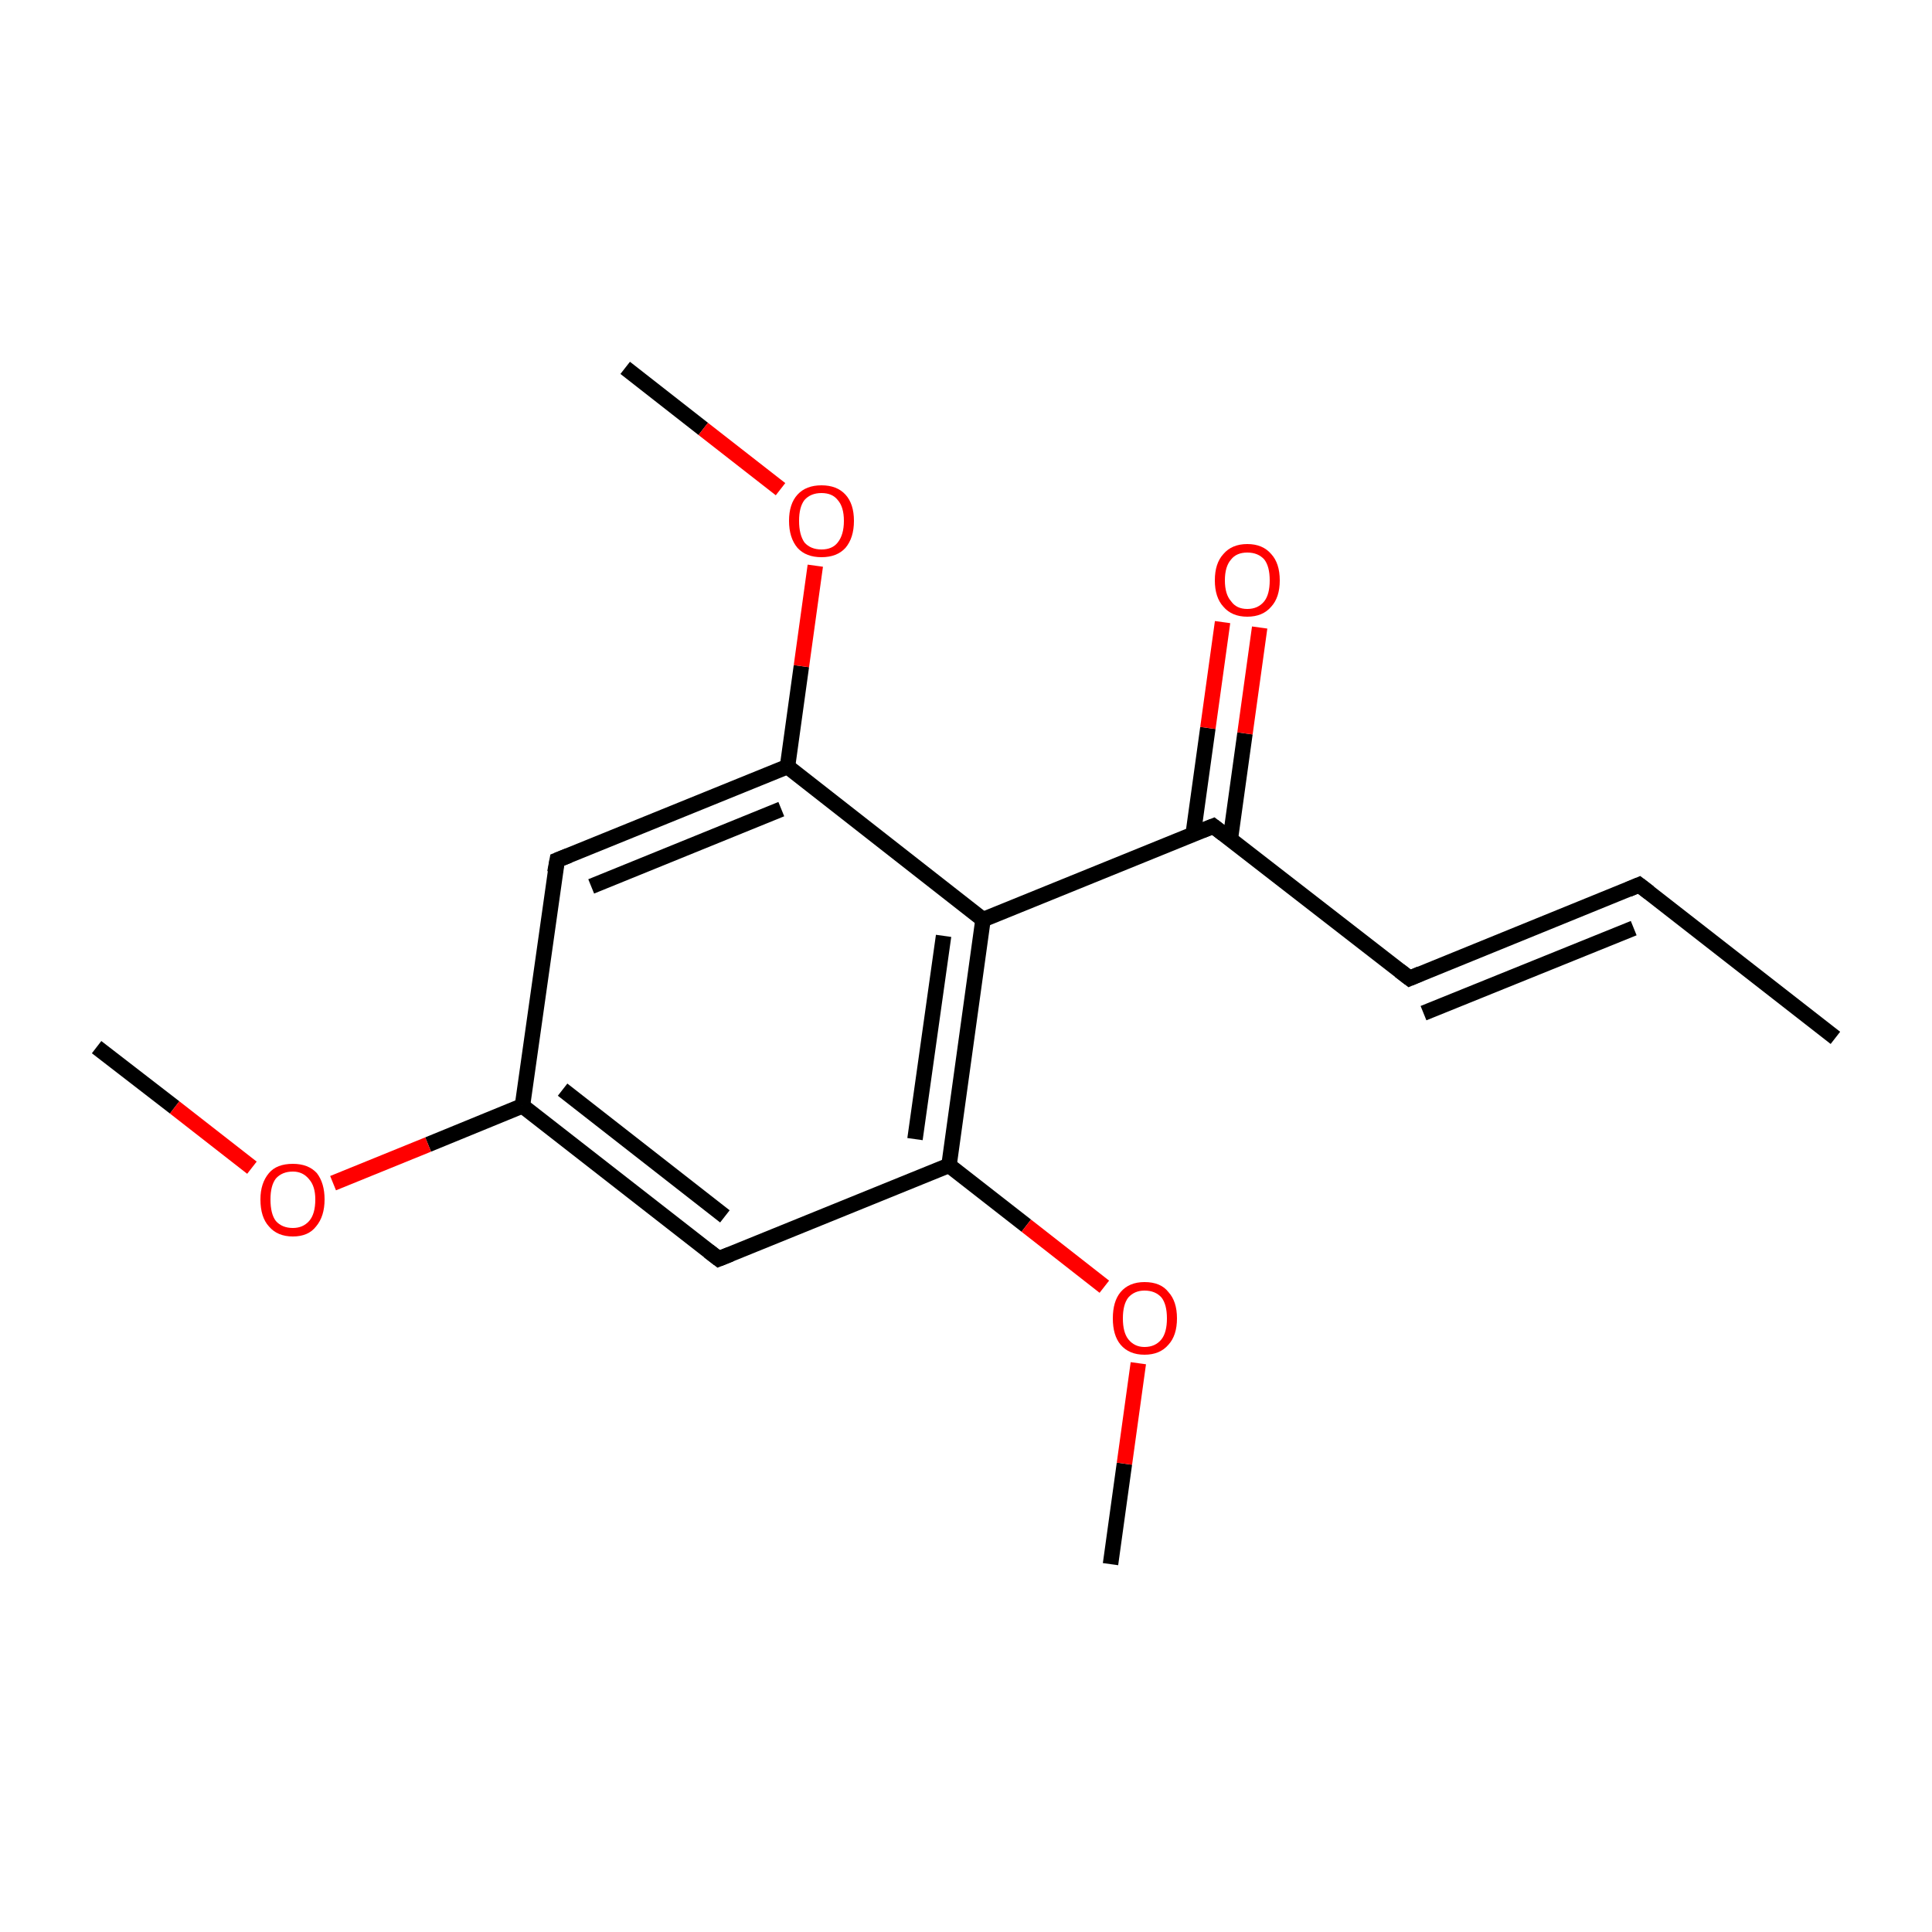 <?xml version='1.0' encoding='iso-8859-1'?>
<svg version='1.1' baseProfile='full'
              xmlns='http://www.w3.org/2000/svg'
                      xmlns:rdkit='http://www.rdkit.org/xml'
                      xmlns:xlink='http://www.w3.org/1999/xlink'
                  xml:space='preserve'
width='250px' height='250px' viewBox='0 0 250 250'>
<!-- END OF HEADER -->
<rect style='opacity:1.0;fill:#FFFFFF;stroke:none' width='250.0' height='250.0' x='0.0' y='0.0'> </rect>
<path class='bond-0 atom-0 atom-4' d='M 237.5,134.3 L 212.1,114.5' style='fill:none;fill-rule:evenodd;stroke:#000000;stroke-width:2.0px;stroke-linecap:butt;stroke-linejoin:miter;stroke-opacity:1' />
<path class='bond-1 atom-1 atom-14' d='M 12.5,135.5 L 22.6,143.3' style='fill:none;fill-rule:evenodd;stroke:#000000;stroke-width:2.0px;stroke-linecap:butt;stroke-linejoin:miter;stroke-opacity:1' />
<path class='bond-1 atom-1 atom-14' d='M 22.6,143.3 L 32.6,151.1' style='fill:none;fill-rule:evenodd;stroke:#FF0000;stroke-width:2.0px;stroke-linecap:butt;stroke-linejoin:miter;stroke-opacity:1' />
<path class='bond-2 atom-2 atom-15' d='M 143.7,202.4 L 145.5,189.4' style='fill:none;fill-rule:evenodd;stroke:#000000;stroke-width:2.0px;stroke-linecap:butt;stroke-linejoin:miter;stroke-opacity:1' />
<path class='bond-2 atom-2 atom-15' d='M 145.5,189.4 L 147.3,176.4' style='fill:none;fill-rule:evenodd;stroke:#FF0000;stroke-width:2.0px;stroke-linecap:butt;stroke-linejoin:miter;stroke-opacity:1' />
<path class='bond-3 atom-3 atom-16' d='M 80.9,47.6 L 91.0,55.5' style='fill:none;fill-rule:evenodd;stroke:#000000;stroke-width:2.0px;stroke-linecap:butt;stroke-linejoin:miter;stroke-opacity:1' />
<path class='bond-3 atom-3 atom-16' d='M 91.0,55.5 L 101.0,63.3' style='fill:none;fill-rule:evenodd;stroke:#FF0000;stroke-width:2.0px;stroke-linecap:butt;stroke-linejoin:miter;stroke-opacity:1' />
<path class='bond-4 atom-4 atom-5' d='M 212.1,114.5 L 182.4,126.6' style='fill:none;fill-rule:evenodd;stroke:#000000;stroke-width:2.0px;stroke-linecap:butt;stroke-linejoin:miter;stroke-opacity:1' />
<path class='bond-4 atom-4 atom-5' d='M 211.4,120.1 L 184.2,131.1' style='fill:none;fill-rule:evenodd;stroke:#000000;stroke-width:2.0px;stroke-linecap:butt;stroke-linejoin:miter;stroke-opacity:1' />
<path class='bond-5 atom-5 atom-9' d='M 182.4,126.6 L 157.0,106.9' style='fill:none;fill-rule:evenodd;stroke:#000000;stroke-width:2.0px;stroke-linecap:butt;stroke-linejoin:miter;stroke-opacity:1' />
<path class='bond-6 atom-6 atom-8' d='M 93.0,162.9 L 67.6,143.1' style='fill:none;fill-rule:evenodd;stroke:#000000;stroke-width:2.0px;stroke-linecap:butt;stroke-linejoin:miter;stroke-opacity:1' />
<path class='bond-6 atom-6 atom-8' d='M 93.8,157.4 L 72.8,141.0' style='fill:none;fill-rule:evenodd;stroke:#000000;stroke-width:2.0px;stroke-linecap:butt;stroke-linejoin:miter;stroke-opacity:1' />
<path class='bond-7 atom-6 atom-10' d='M 93.0,162.9 L 122.8,150.8' style='fill:none;fill-rule:evenodd;stroke:#000000;stroke-width:2.0px;stroke-linecap:butt;stroke-linejoin:miter;stroke-opacity:1' />
<path class='bond-8 atom-7 atom-8' d='M 72.1,111.3 L 67.6,143.1' style='fill:none;fill-rule:evenodd;stroke:#000000;stroke-width:2.0px;stroke-linecap:butt;stroke-linejoin:miter;stroke-opacity:1' />
<path class='bond-9 atom-7 atom-11' d='M 72.1,111.3 L 101.9,99.2' style='fill:none;fill-rule:evenodd;stroke:#000000;stroke-width:2.0px;stroke-linecap:butt;stroke-linejoin:miter;stroke-opacity:1' />
<path class='bond-9 atom-7 atom-11' d='M 76.5,114.7 L 101.1,104.7' style='fill:none;fill-rule:evenodd;stroke:#000000;stroke-width:2.0px;stroke-linecap:butt;stroke-linejoin:miter;stroke-opacity:1' />
<path class='bond-10 atom-8 atom-14' d='M 67.6,143.1 L 55.4,148.1' style='fill:none;fill-rule:evenodd;stroke:#000000;stroke-width:2.0px;stroke-linecap:butt;stroke-linejoin:miter;stroke-opacity:1' />
<path class='bond-10 atom-8 atom-14' d='M 55.4,148.1 L 43.1,153.1' style='fill:none;fill-rule:evenodd;stroke:#FF0000;stroke-width:2.0px;stroke-linecap:butt;stroke-linejoin:miter;stroke-opacity:1' />
<path class='bond-11 atom-9 atom-12' d='M 157.0,106.9 L 127.2,119.0' style='fill:none;fill-rule:evenodd;stroke:#000000;stroke-width:2.0px;stroke-linecap:butt;stroke-linejoin:miter;stroke-opacity:1' />
<path class='bond-12 atom-9 atom-13' d='M 159.2,108.6 L 161.1,94.9' style='fill:none;fill-rule:evenodd;stroke:#000000;stroke-width:2.0px;stroke-linecap:butt;stroke-linejoin:miter;stroke-opacity:1' />
<path class='bond-12 atom-9 atom-13' d='M 161.1,94.9 L 163.0,81.2' style='fill:none;fill-rule:evenodd;stroke:#FF0000;stroke-width:2.0px;stroke-linecap:butt;stroke-linejoin:miter;stroke-opacity:1' />
<path class='bond-12 atom-9 atom-13' d='M 154.4,107.9 L 156.3,94.2' style='fill:none;fill-rule:evenodd;stroke:#000000;stroke-width:2.0px;stroke-linecap:butt;stroke-linejoin:miter;stroke-opacity:1' />
<path class='bond-12 atom-9 atom-13' d='M 156.3,94.2 L 158.2,80.5' style='fill:none;fill-rule:evenodd;stroke:#FF0000;stroke-width:2.0px;stroke-linecap:butt;stroke-linejoin:miter;stroke-opacity:1' />
<path class='bond-13 atom-10 atom-12' d='M 122.8,150.8 L 127.2,119.0' style='fill:none;fill-rule:evenodd;stroke:#000000;stroke-width:2.0px;stroke-linecap:butt;stroke-linejoin:miter;stroke-opacity:1' />
<path class='bond-13 atom-10 atom-12' d='M 118.4,147.4 L 122.1,121.1' style='fill:none;fill-rule:evenodd;stroke:#000000;stroke-width:2.0px;stroke-linecap:butt;stroke-linejoin:miter;stroke-opacity:1' />
<path class='bond-14 atom-10 atom-15' d='M 122.8,150.8 L 132.8,158.6' style='fill:none;fill-rule:evenodd;stroke:#000000;stroke-width:2.0px;stroke-linecap:butt;stroke-linejoin:miter;stroke-opacity:1' />
<path class='bond-14 atom-10 atom-15' d='M 132.8,158.6 L 142.9,166.5' style='fill:none;fill-rule:evenodd;stroke:#FF0000;stroke-width:2.0px;stroke-linecap:butt;stroke-linejoin:miter;stroke-opacity:1' />
<path class='bond-15 atom-11 atom-12' d='M 101.9,99.2 L 127.2,119.0' style='fill:none;fill-rule:evenodd;stroke:#000000;stroke-width:2.0px;stroke-linecap:butt;stroke-linejoin:miter;stroke-opacity:1' />
<path class='bond-16 atom-11 atom-16' d='M 101.9,99.2 L 103.7,86.2' style='fill:none;fill-rule:evenodd;stroke:#000000;stroke-width:2.0px;stroke-linecap:butt;stroke-linejoin:miter;stroke-opacity:1' />
<path class='bond-16 atom-11 atom-16' d='M 103.7,86.2 L 105.5,73.2' style='fill:none;fill-rule:evenodd;stroke:#FF0000;stroke-width:2.0px;stroke-linecap:butt;stroke-linejoin:miter;stroke-opacity:1' />
<path d='M 213.4,115.5 L 212.1,114.5 L 210.7,115.1' style='fill:none;stroke:#000000;stroke-width:2.0px;stroke-linecap:butt;stroke-linejoin:miter;stroke-opacity:1;' />
<path d='M 183.8,126.0 L 182.4,126.6 L 181.1,125.6' style='fill:none;stroke:#000000;stroke-width:2.0px;stroke-linecap:butt;stroke-linejoin:miter;stroke-opacity:1;' />
<path d='M 91.7,161.9 L 93.0,162.9 L 94.5,162.3' style='fill:none;stroke:#000000;stroke-width:2.0px;stroke-linecap:butt;stroke-linejoin:miter;stroke-opacity:1;' />
<path d='M 71.8,112.9 L 72.1,111.3 L 73.6,110.7' style='fill:none;stroke:#000000;stroke-width:2.0px;stroke-linecap:butt;stroke-linejoin:miter;stroke-opacity:1;' />
<path d='M 158.3,107.9 L 157.0,106.9 L 155.5,107.5' style='fill:none;stroke:#000000;stroke-width:2.0px;stroke-linecap:butt;stroke-linejoin:miter;stroke-opacity:1;' />
<path class='atom-13' d='M 157.2 75.1
Q 157.2 72.9, 158.3 71.7
Q 159.4 70.4, 161.4 70.4
Q 163.4 70.4, 164.5 71.7
Q 165.6 72.9, 165.6 75.1
Q 165.6 77.3, 164.5 78.5
Q 163.4 79.8, 161.4 79.8
Q 159.4 79.8, 158.3 78.5
Q 157.2 77.3, 157.2 75.1
M 161.4 78.8
Q 162.8 78.8, 163.6 77.8
Q 164.3 76.9, 164.3 75.1
Q 164.3 73.3, 163.6 72.4
Q 162.8 71.5, 161.4 71.5
Q 160.0 71.5, 159.3 72.4
Q 158.5 73.3, 158.5 75.1
Q 158.5 76.9, 159.3 77.8
Q 160.0 78.8, 161.4 78.8
' fill='#FF0000'/>
<path class='atom-14' d='M 33.7 155.2
Q 33.7 153.1, 34.8 151.8
Q 35.8 150.6, 37.9 150.6
Q 39.9 150.6, 41.0 151.8
Q 42.0 153.1, 42.0 155.2
Q 42.0 157.4, 40.9 158.7
Q 39.9 160.0, 37.9 160.0
Q 35.9 160.0, 34.8 158.7
Q 33.7 157.5, 33.7 155.2
M 37.9 158.9
Q 39.2 158.9, 40.0 158.0
Q 40.8 157.1, 40.8 155.2
Q 40.8 153.5, 40.0 152.6
Q 39.2 151.6, 37.9 151.6
Q 36.5 151.6, 35.7 152.5
Q 35.0 153.4, 35.0 155.2
Q 35.0 157.1, 35.7 158.0
Q 36.5 158.9, 37.9 158.9
' fill='#FF0000'/>
<path class='atom-15' d='M 144.0 170.6
Q 144.0 168.4, 145.0 167.2
Q 146.1 165.9, 148.1 165.9
Q 150.2 165.9, 151.2 167.2
Q 152.3 168.4, 152.3 170.6
Q 152.3 172.8, 151.2 174.0
Q 150.1 175.3, 148.1 175.3
Q 146.1 175.3, 145.0 174.0
Q 144.0 172.8, 144.0 170.6
M 148.1 174.3
Q 149.5 174.3, 150.3 173.3
Q 151.0 172.4, 151.0 170.6
Q 151.0 168.8, 150.3 167.9
Q 149.5 167.0, 148.1 167.0
Q 146.8 167.0, 146.0 167.9
Q 145.3 168.8, 145.3 170.6
Q 145.3 172.4, 146.0 173.3
Q 146.8 174.3, 148.1 174.3
' fill='#FF0000'/>
<path class='atom-16' d='M 102.1 67.4
Q 102.1 65.2, 103.2 64.0
Q 104.3 62.8, 106.3 62.8
Q 108.3 62.8, 109.4 64.0
Q 110.5 65.2, 110.5 67.4
Q 110.5 69.6, 109.4 70.9
Q 108.3 72.1, 106.3 72.1
Q 104.3 72.1, 103.2 70.9
Q 102.1 69.6, 102.1 67.4
M 106.3 71.1
Q 107.7 71.1, 108.4 70.2
Q 109.2 69.2, 109.2 67.4
Q 109.2 65.6, 108.4 64.7
Q 107.7 63.8, 106.3 63.8
Q 104.9 63.8, 104.1 64.7
Q 103.4 65.6, 103.4 67.4
Q 103.4 69.2, 104.1 70.2
Q 104.9 71.1, 106.3 71.1
' fill='#FF0000'/>
</svg>

